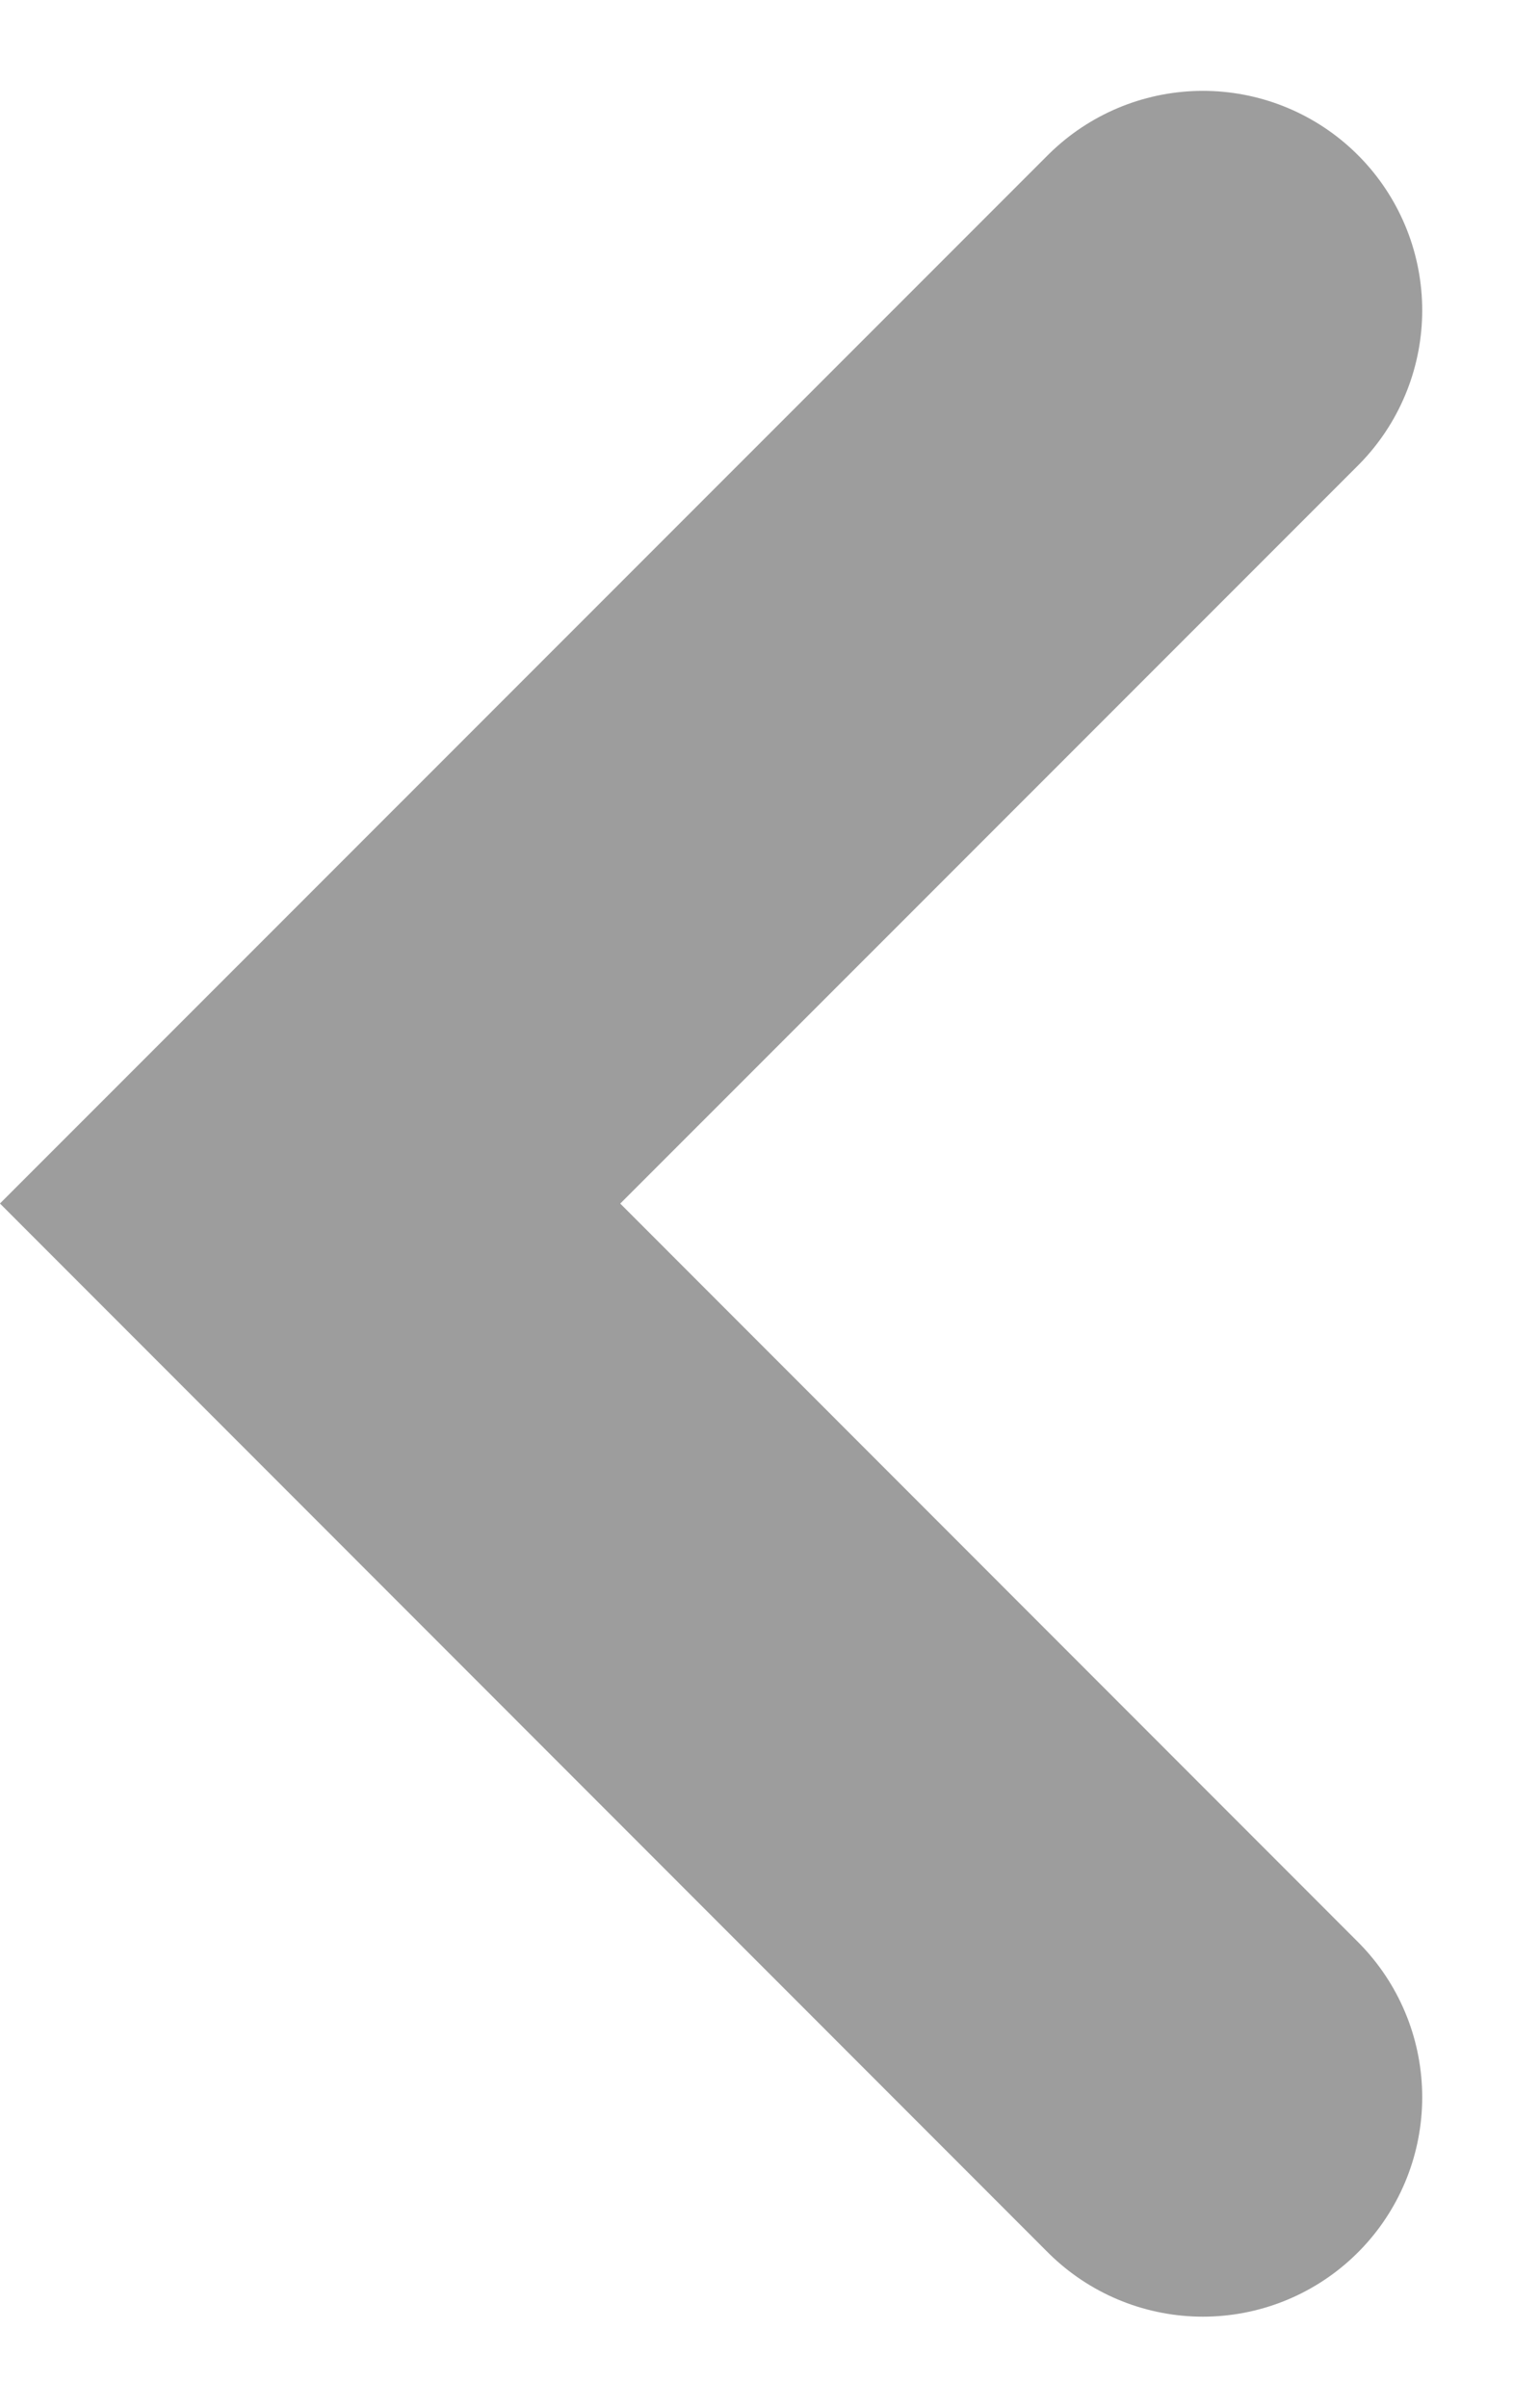 <svg xmlns="http://www.w3.org/2000/svg" width="6.899" height="10.971" viewBox="0 0 6.899 10.971">
  <path id="Path_32939" data-name="Path 32939" d="M-11013.465-16583.826l-4.071,4.07,4.071,4.072" transform="translate(11018.95 16585.24)" fill="none" stroke="#9d9d9d" stroke-linecap="round" stroke-width="2"/>
</svg>
